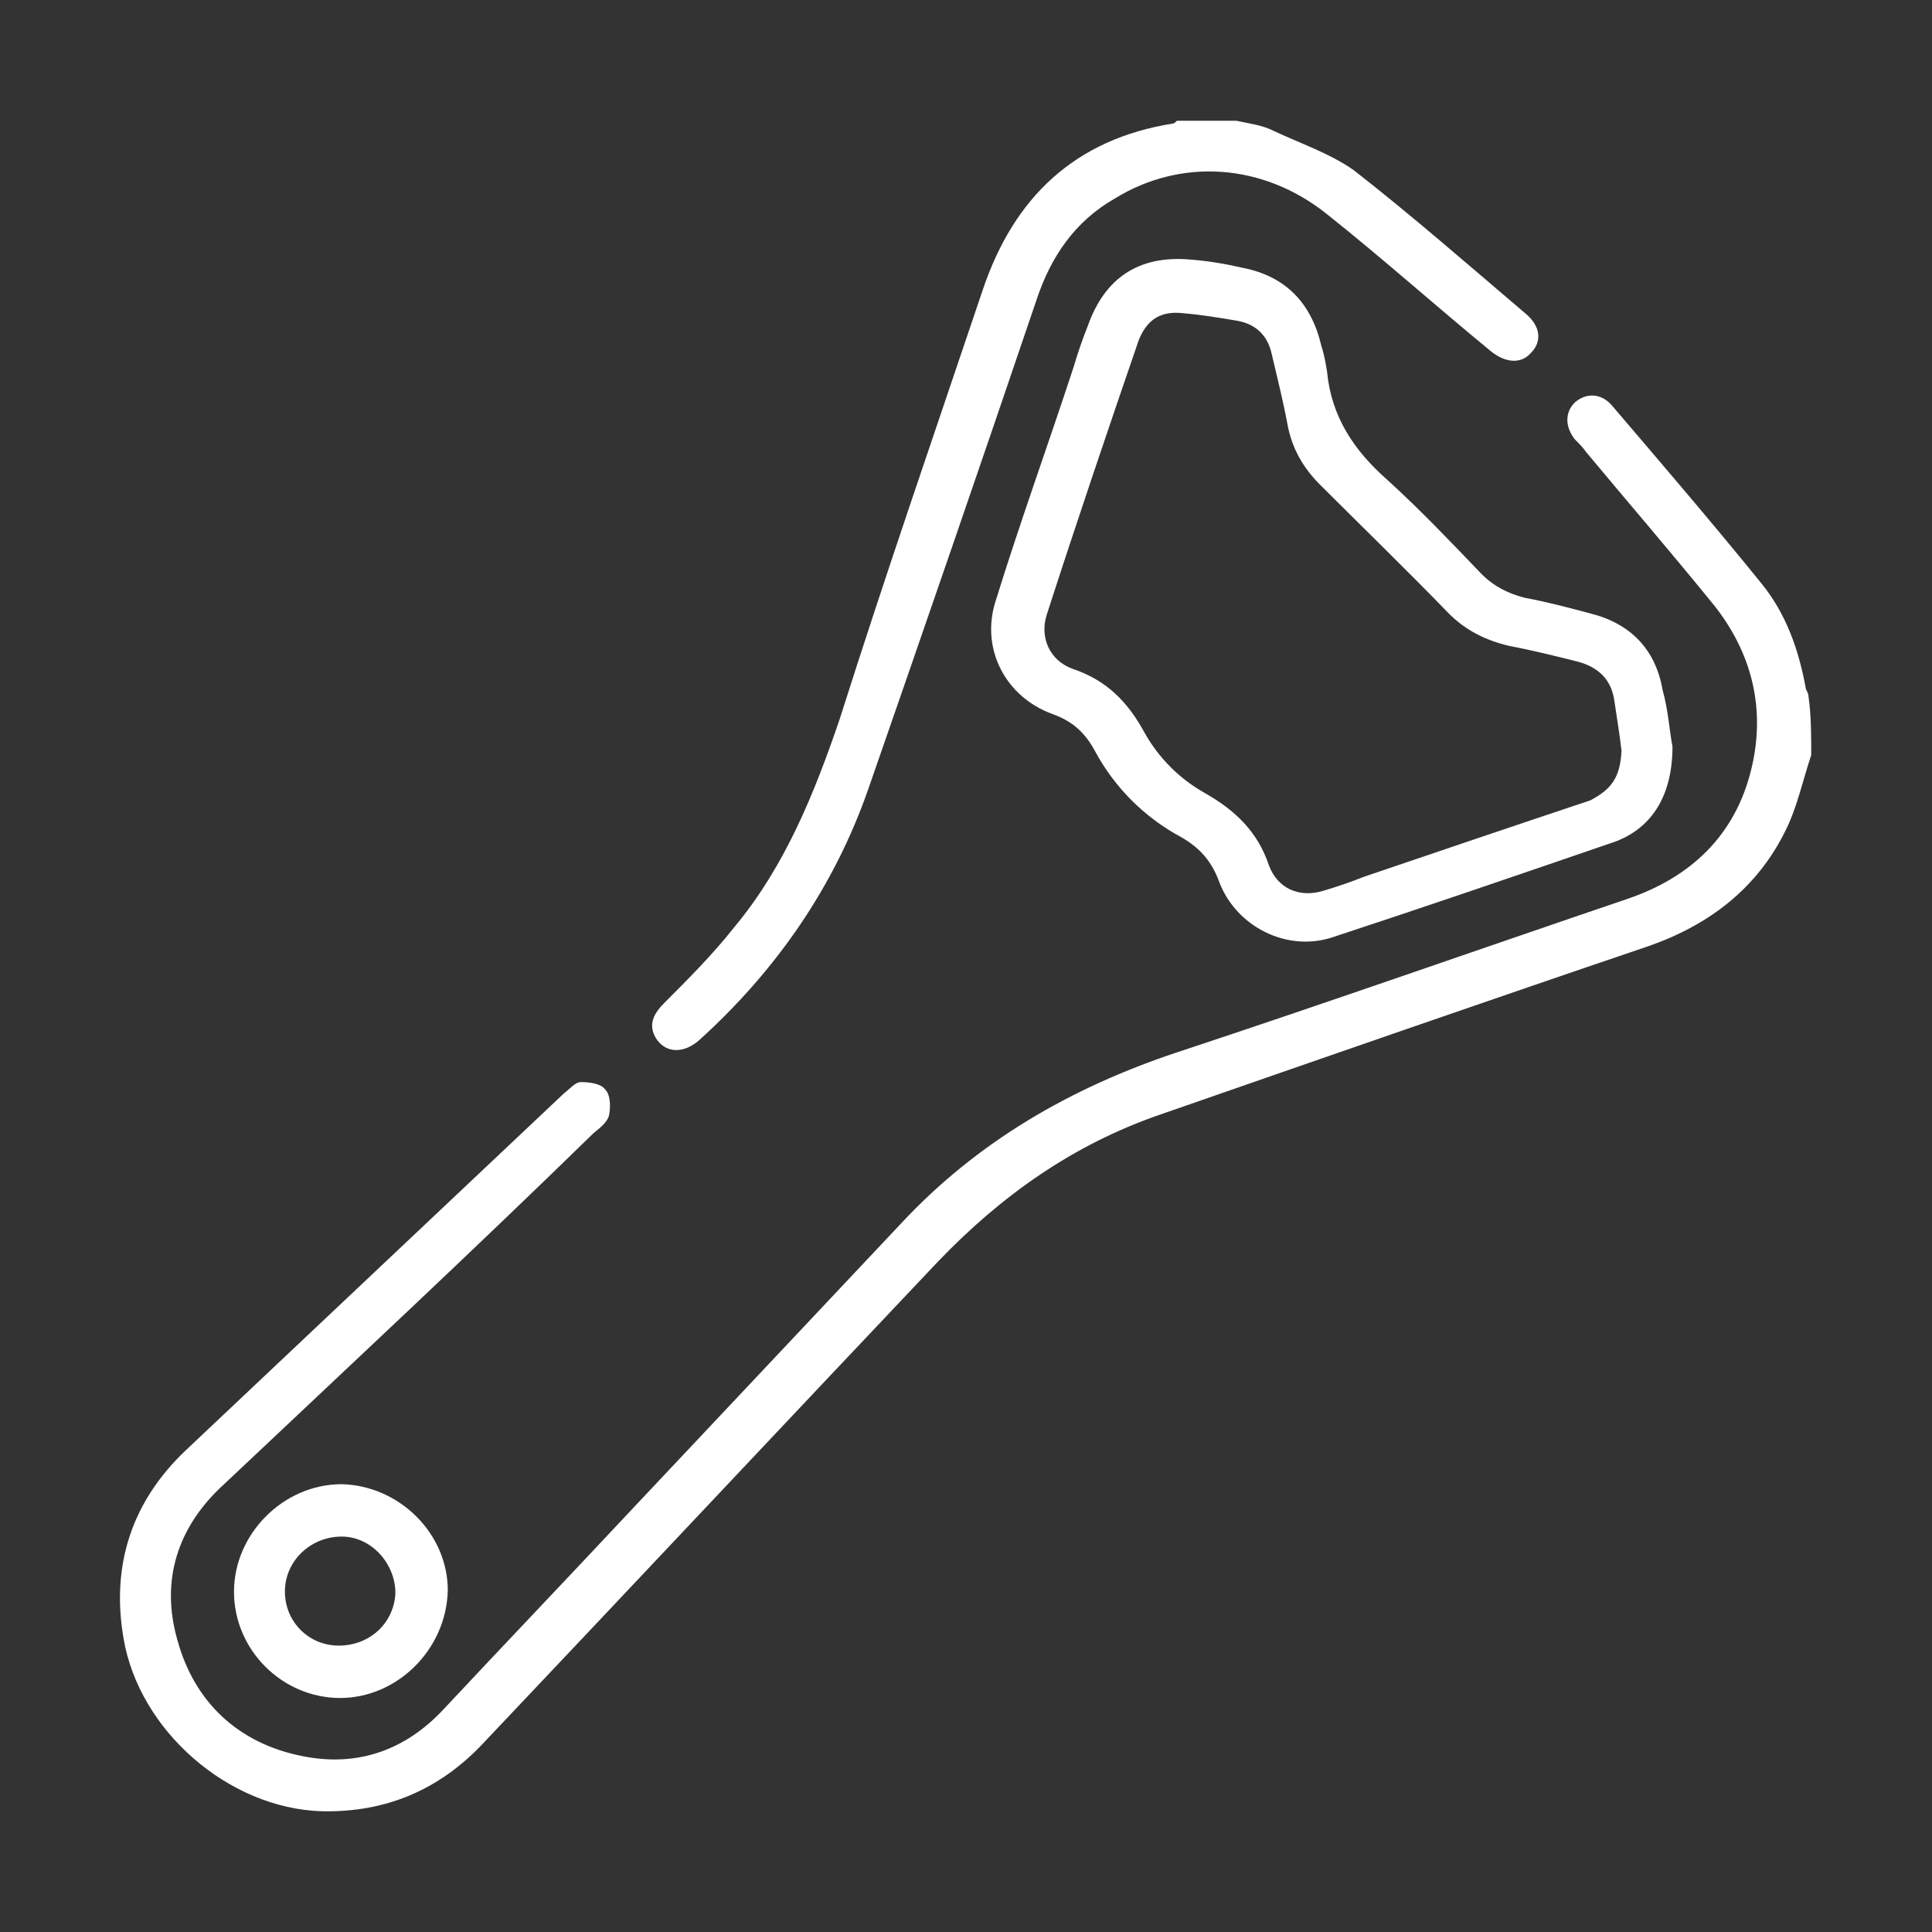 <?xml version="1.0" encoding="UTF-8"?> <svg xmlns="http://www.w3.org/2000/svg" width="512" height="512" viewBox="0 0 512 512" fill="none"><rect x="0" y="0" width="512" height="512" fill="#333333" stroke="none"/><path d="M479.995 200.093C477.744 206.847 476.243 213.976 473.241 219.979C465.737 235.363 452.98 245.118 436.846 250.747C393.697 265.38 350.548 280.388 307.399 295.397C284.511 303.276 265.375 316.783 248.491 334.418C208.344 376.817 168.196 419.591 128.049 461.99C116.417 474.371 102.159 480.375 85.275 480C60.511 479.249 36.873 458.613 32.746 434.224C29.369 414.713 34.997 397.829 49.255 384.321C82.648 352.804 116.042 321.286 149.436 289.768C150.937 288.643 152.437 286.767 153.938 286.767C156.19 286.767 159.191 287.142 160.317 288.643C161.818 290.144 161.818 293.145 161.442 295.397C161.067 297.273 159.191 298.773 157.315 300.274C125.422 331.417 92.404 362.184 59.386 393.326C47.004 404.582 42.501 418.84 47.004 434.599C51.506 451.108 63.138 461.99 80.022 465.366C94.655 468.368 107.412 463.866 117.543 452.984C133.677 435.725 150.186 418.465 166.32 401.206C190.334 375.691 214.722 349.802 238.736 324.288C258.997 302.526 283.761 288.268 311.901 278.887C351.674 265.755 391.071 251.872 430.843 238.365C448.853 232.361 460.86 220.355 464.612 201.594C467.613 186.586 463.861 172.703 454.481 160.696C443.225 146.814 431.593 133.306 420.337 119.799C419.587 118.673 418.461 117.547 417.335 116.422C414.709 113.045 414.709 109.293 417.335 106.666C420.337 104.04 424.464 104.04 427.466 107.792C440.598 123.175 454.106 138.934 466.863 154.693C473.241 162.572 476.618 171.953 478.494 182.083C478.494 182.834 479.245 183.584 479.245 184.335C479.995 189.587 479.995 194.84 479.995 200.093Z" fill="white"></path><path d="M327.66 32C331.037 32.75 334.414 33.125 337.416 34.626C344.545 38.003 352.424 40.629 358.803 45.132C374.186 57.139 389.195 70.271 404.203 83.028C408.33 86.405 408.705 90.532 405.704 93.534C403.077 96.535 398.95 96.16 395.198 93.159C380.565 81.152 366.307 68.395 351.674 56.763C334.789 43.256 313.027 41.755 295.392 52.636C284.886 58.639 278.508 68.02 274.756 79.276C260.123 122.425 245.114 165.949 230.106 209.098C221.101 234.988 205.717 257.125 185.456 275.51C181.329 279.262 176.451 279.262 173.824 275.135C171.573 271.383 173.449 268.381 176.076 265.755C182.454 259.376 188.833 252.998 194.461 245.869C207.968 229.735 215.848 210.224 222.602 190.338C234.608 152.442 247.741 114.546 260.498 76.649C268.752 52.261 284.886 36.877 310.776 32.75C311.151 32.75 311.526 32.375 311.901 32C317.154 32 322.407 32 327.66 32Z" fill="white"></path><path d="M443.225 197.842C443.225 210.599 437.972 219.229 428.216 222.981C403.077 231.611 377.938 240.241 352.799 248.496C340.793 252.248 327.66 245.494 323.158 233.862C321.282 228.609 318.28 224.857 313.027 221.856C303.272 216.603 295.392 208.723 290.139 198.968C287.513 194.09 284.136 191.088 278.883 189.212C266.501 184.71 259.747 171.953 263.875 159.196C270.253 138.559 277.757 117.923 284.511 97.286C285.637 93.534 286.762 90.157 288.263 86.405C292.766 73.648 301.771 67.645 315.278 68.77C320.156 69.145 324.659 69.896 329.536 71.022C340.793 73.273 347.546 80.402 350.173 91.658C350.923 93.909 351.298 96.16 351.674 98.412C352.799 110.418 358.803 119.423 367.808 127.303C376.437 135.182 384.317 143.437 392.571 152.067C395.948 155.444 399.7 157.32 404.203 158.445C410.206 159.571 415.834 161.072 421.463 162.573C431.968 165.199 438.722 171.953 440.598 182.834C442.099 188.087 442.474 194.09 443.225 197.842ZM429.717 198.968C429.342 195.591 428.592 190.713 427.841 185.836C427.091 180.207 423.714 176.831 418.086 175.33C412.082 173.829 406.079 172.328 400.076 171.202C393.697 169.702 388.444 167.075 383.942 162.573C372.685 150.941 361.054 139.685 349.798 128.428C345.295 123.926 342.293 118.673 341.168 112.294C340.042 106.291 338.541 100.288 337.04 93.909C335.915 88.656 332.538 85.655 327.285 84.904C322.782 84.154 318.28 83.403 313.777 83.028C307.774 82.278 304.022 84.529 301.771 90.157C293.516 114.171 285.262 138.559 277.382 162.948C275.506 168.951 278.133 174.954 284.136 177.206C293.141 180.207 298.769 185.836 303.272 194.09C307.024 200.844 312.652 206.472 319.406 210.224C327.285 214.727 333.288 220.355 336.29 229.36C338.541 235.363 344.169 237.99 350.548 236.114C354.3 234.988 357.677 233.862 361.429 232.362C381.315 225.608 401.201 218.854 421.463 212.1C427.091 209.099 429.342 206.097 429.717 198.968Z" fill="white"></path><path d="M90.153 449.983C74.769 449.983 62.012 437.226 62.012 421.842C62.012 406.458 75.144 393.326 90.528 393.326C105.911 393.701 118.669 406.458 118.669 421.467C118.293 437.226 105.161 449.983 90.153 449.983ZM90.528 407.209C82.648 407.209 75.895 413.212 75.519 421.092C75.144 429.346 81.523 436.1 89.778 436.1C98.032 436.1 104.411 430.097 104.786 422.217C104.786 414.338 98.407 407.209 90.528 407.209Z" fill="white"></path></svg> 
